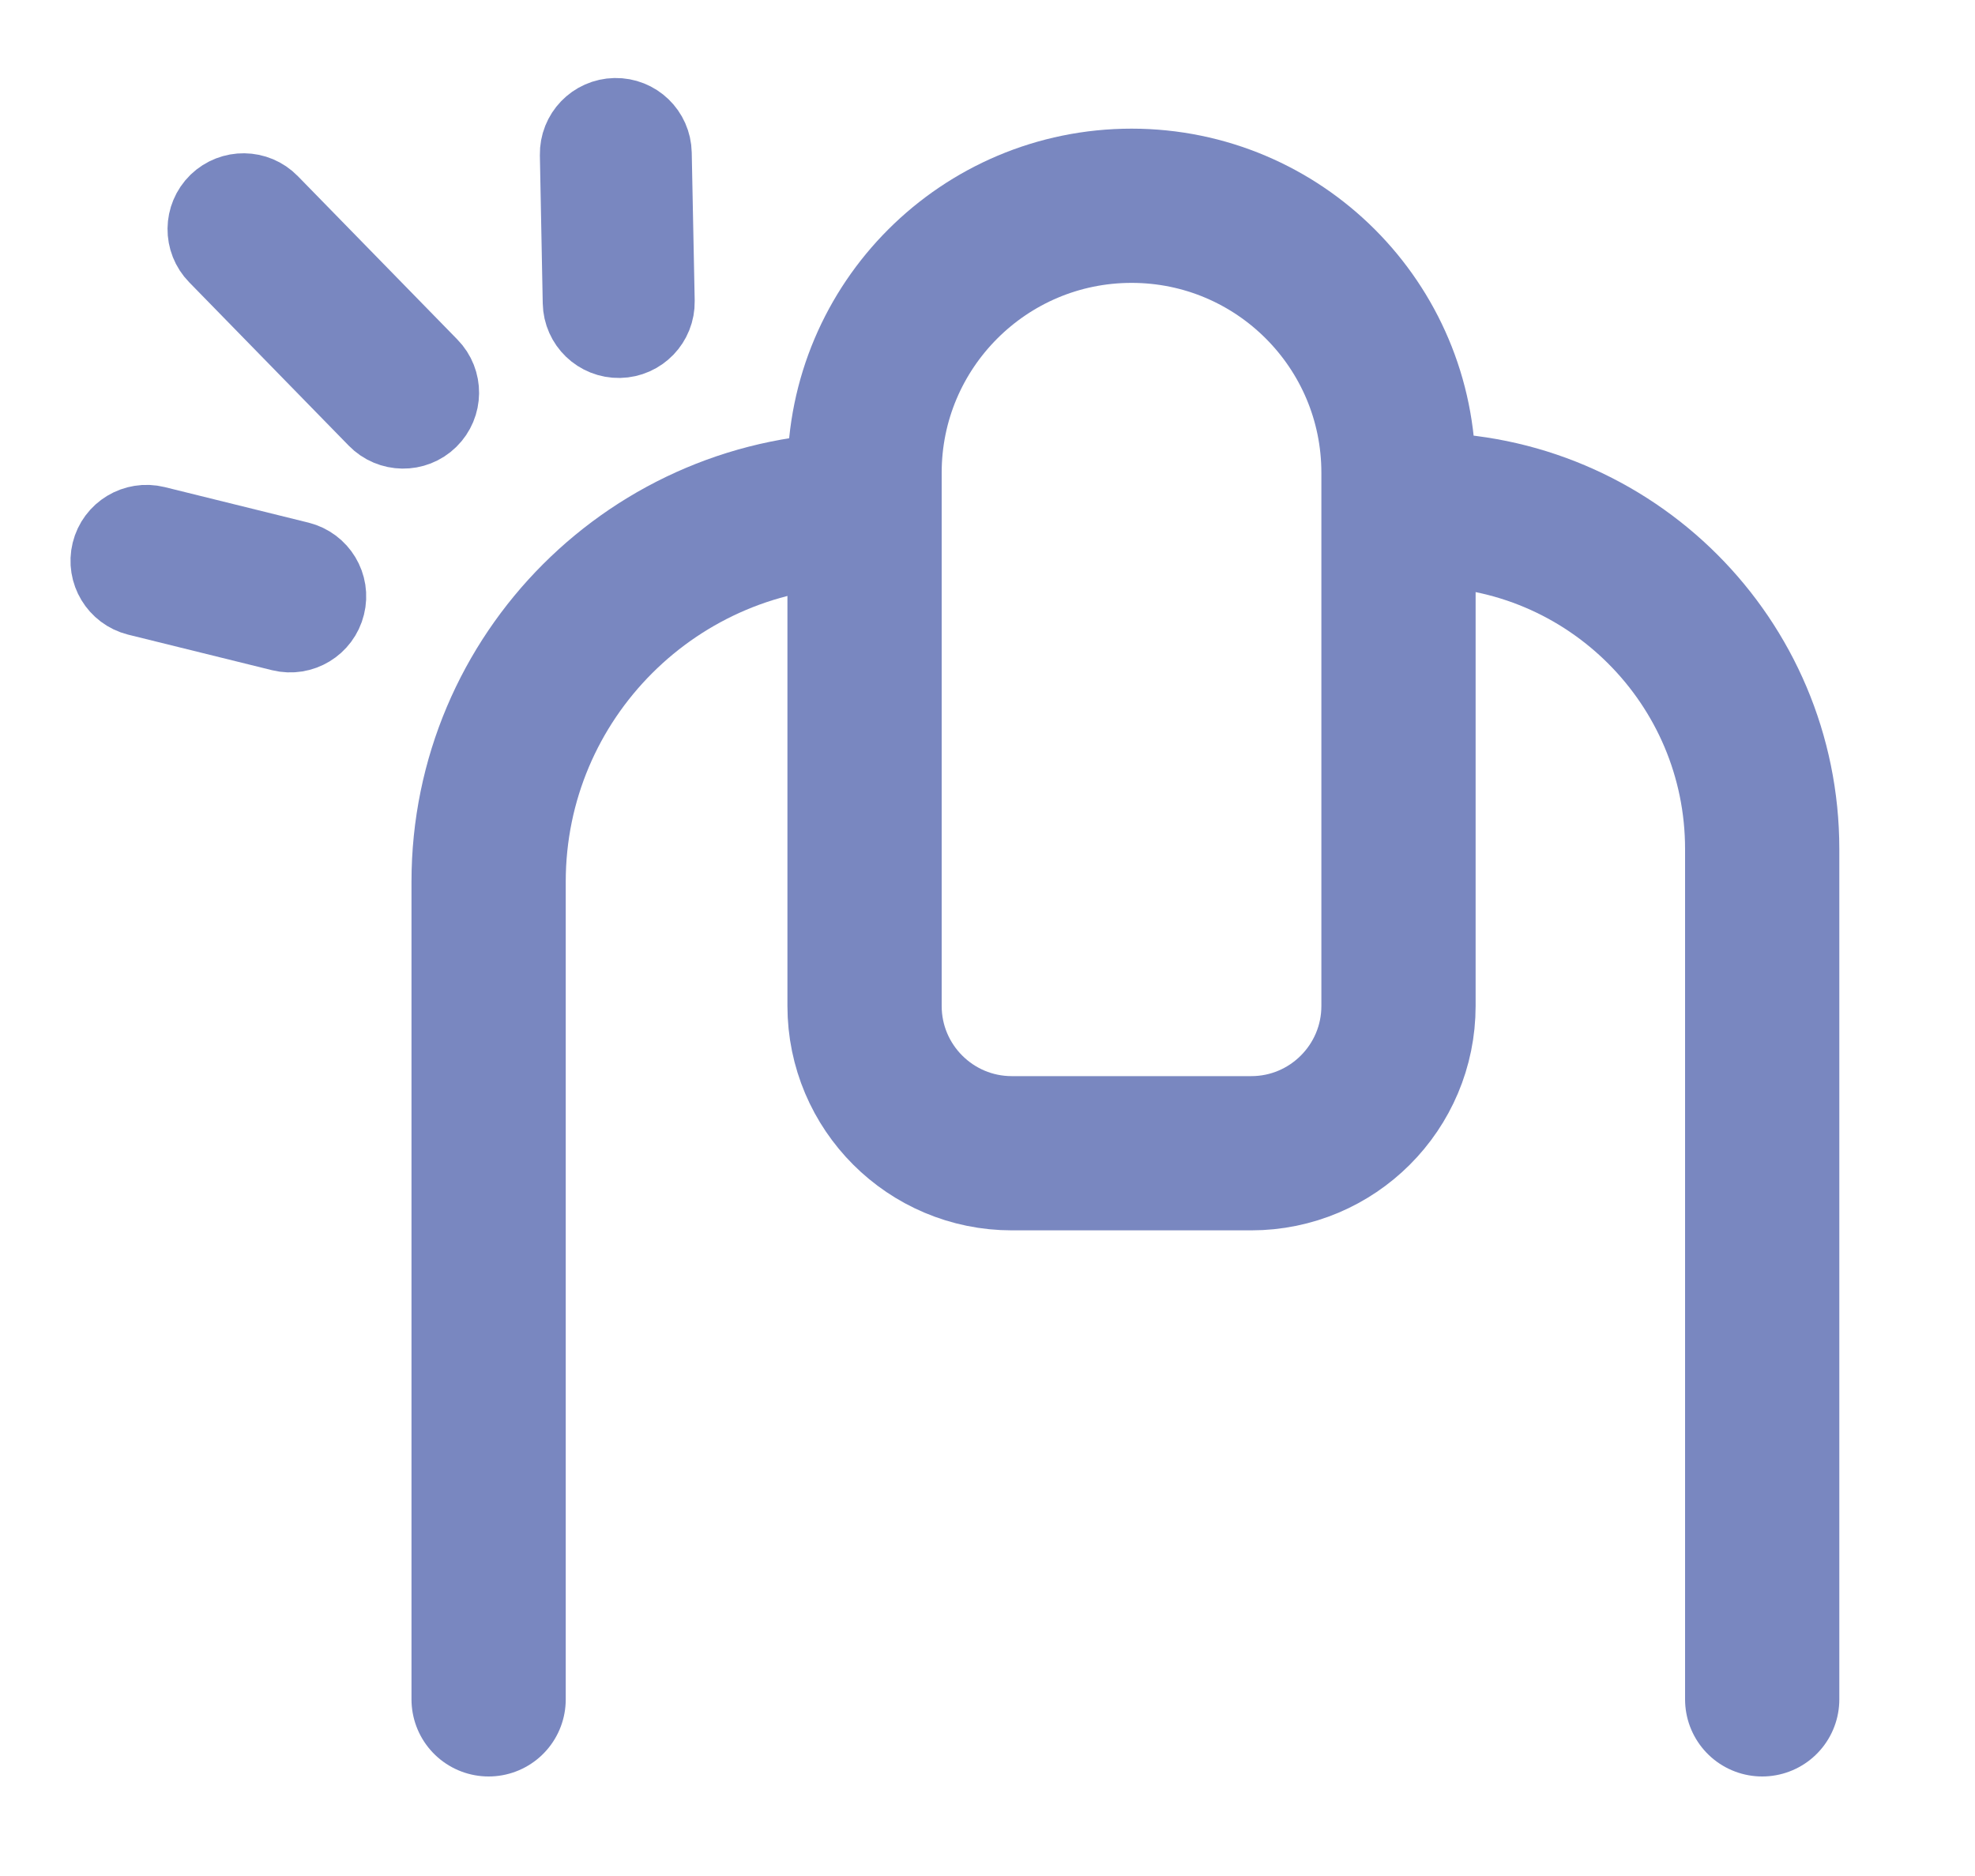 <svg width="20" height="19" viewBox="0 0 20 19" fill="none" xmlns="http://www.w3.org/2000/svg">
<g clip-path="url(#clip0_2054_1899)">
<path d="M17.845 17.211V8.599C17.845 6.701 16.306 5.162 14.408 5.162V5.162" stroke="#7987C0" stroke-width="1.562" stroke-linecap="round"/>
<path d="M4.948 17.211V8.93C4.948 6.849 6.636 5.162 8.717 5.162V5.162" stroke="#7987C0" stroke-width="1.562" stroke-linecap="round"/>
<path d="M12.67 11.68L10.247 11.68C9.423 11.68 8.755 11.012 8.755 10.188L8.755 4.788C8.755 3.295 9.966 2.084 11.459 2.084C12.952 2.084 14.162 3.295 14.162 4.788L14.162 10.188C14.162 11.012 13.494 11.68 12.67 11.68Z" stroke="#7987C0" stroke-width="1.562"/>
<path d="M3.881 4.173L2.265 2.518C2.156 2.407 2.158 2.229 2.269 2.12C2.381 2.012 2.559 2.014 2.667 2.125L4.283 3.78C4.392 3.891 4.39 4.069 4.279 4.178C4.168 4.287 3.989 4.284 3.881 4.173Z" fill="#7987C0" stroke="#7987C0" stroke-width="0.976"/>
<path d="M2.872 6.314L1.415 5.954C1.265 5.916 1.173 5.764 1.21 5.613C1.247 5.462 1.4 5.37 1.551 5.407L3.007 5.767C3.158 5.805 3.25 5.957 3.212 6.108C3.175 6.259 3.022 6.351 2.872 6.314Z" fill="#7987C0" stroke="#7987C0" stroke-width="0.976"/>
<path d="M6.547 3.053L6.517 1.554C6.514 1.398 6.386 1.275 6.231 1.278C6.075 1.281 5.952 1.409 5.955 1.565L5.984 3.064C5.987 3.22 6.115 3.343 6.271 3.34C6.426 3.337 6.55 3.209 6.547 3.053Z" fill="#7987C0" stroke="#7987C0" stroke-width="0.976"/>
</g>
<defs>
<clipPath id="clip0_2054_1899">
<rect width="19.033" height="18.545" fill="white" transform="translate(0.074 0.457)"/>
</clipPath>
</defs>
</svg>

